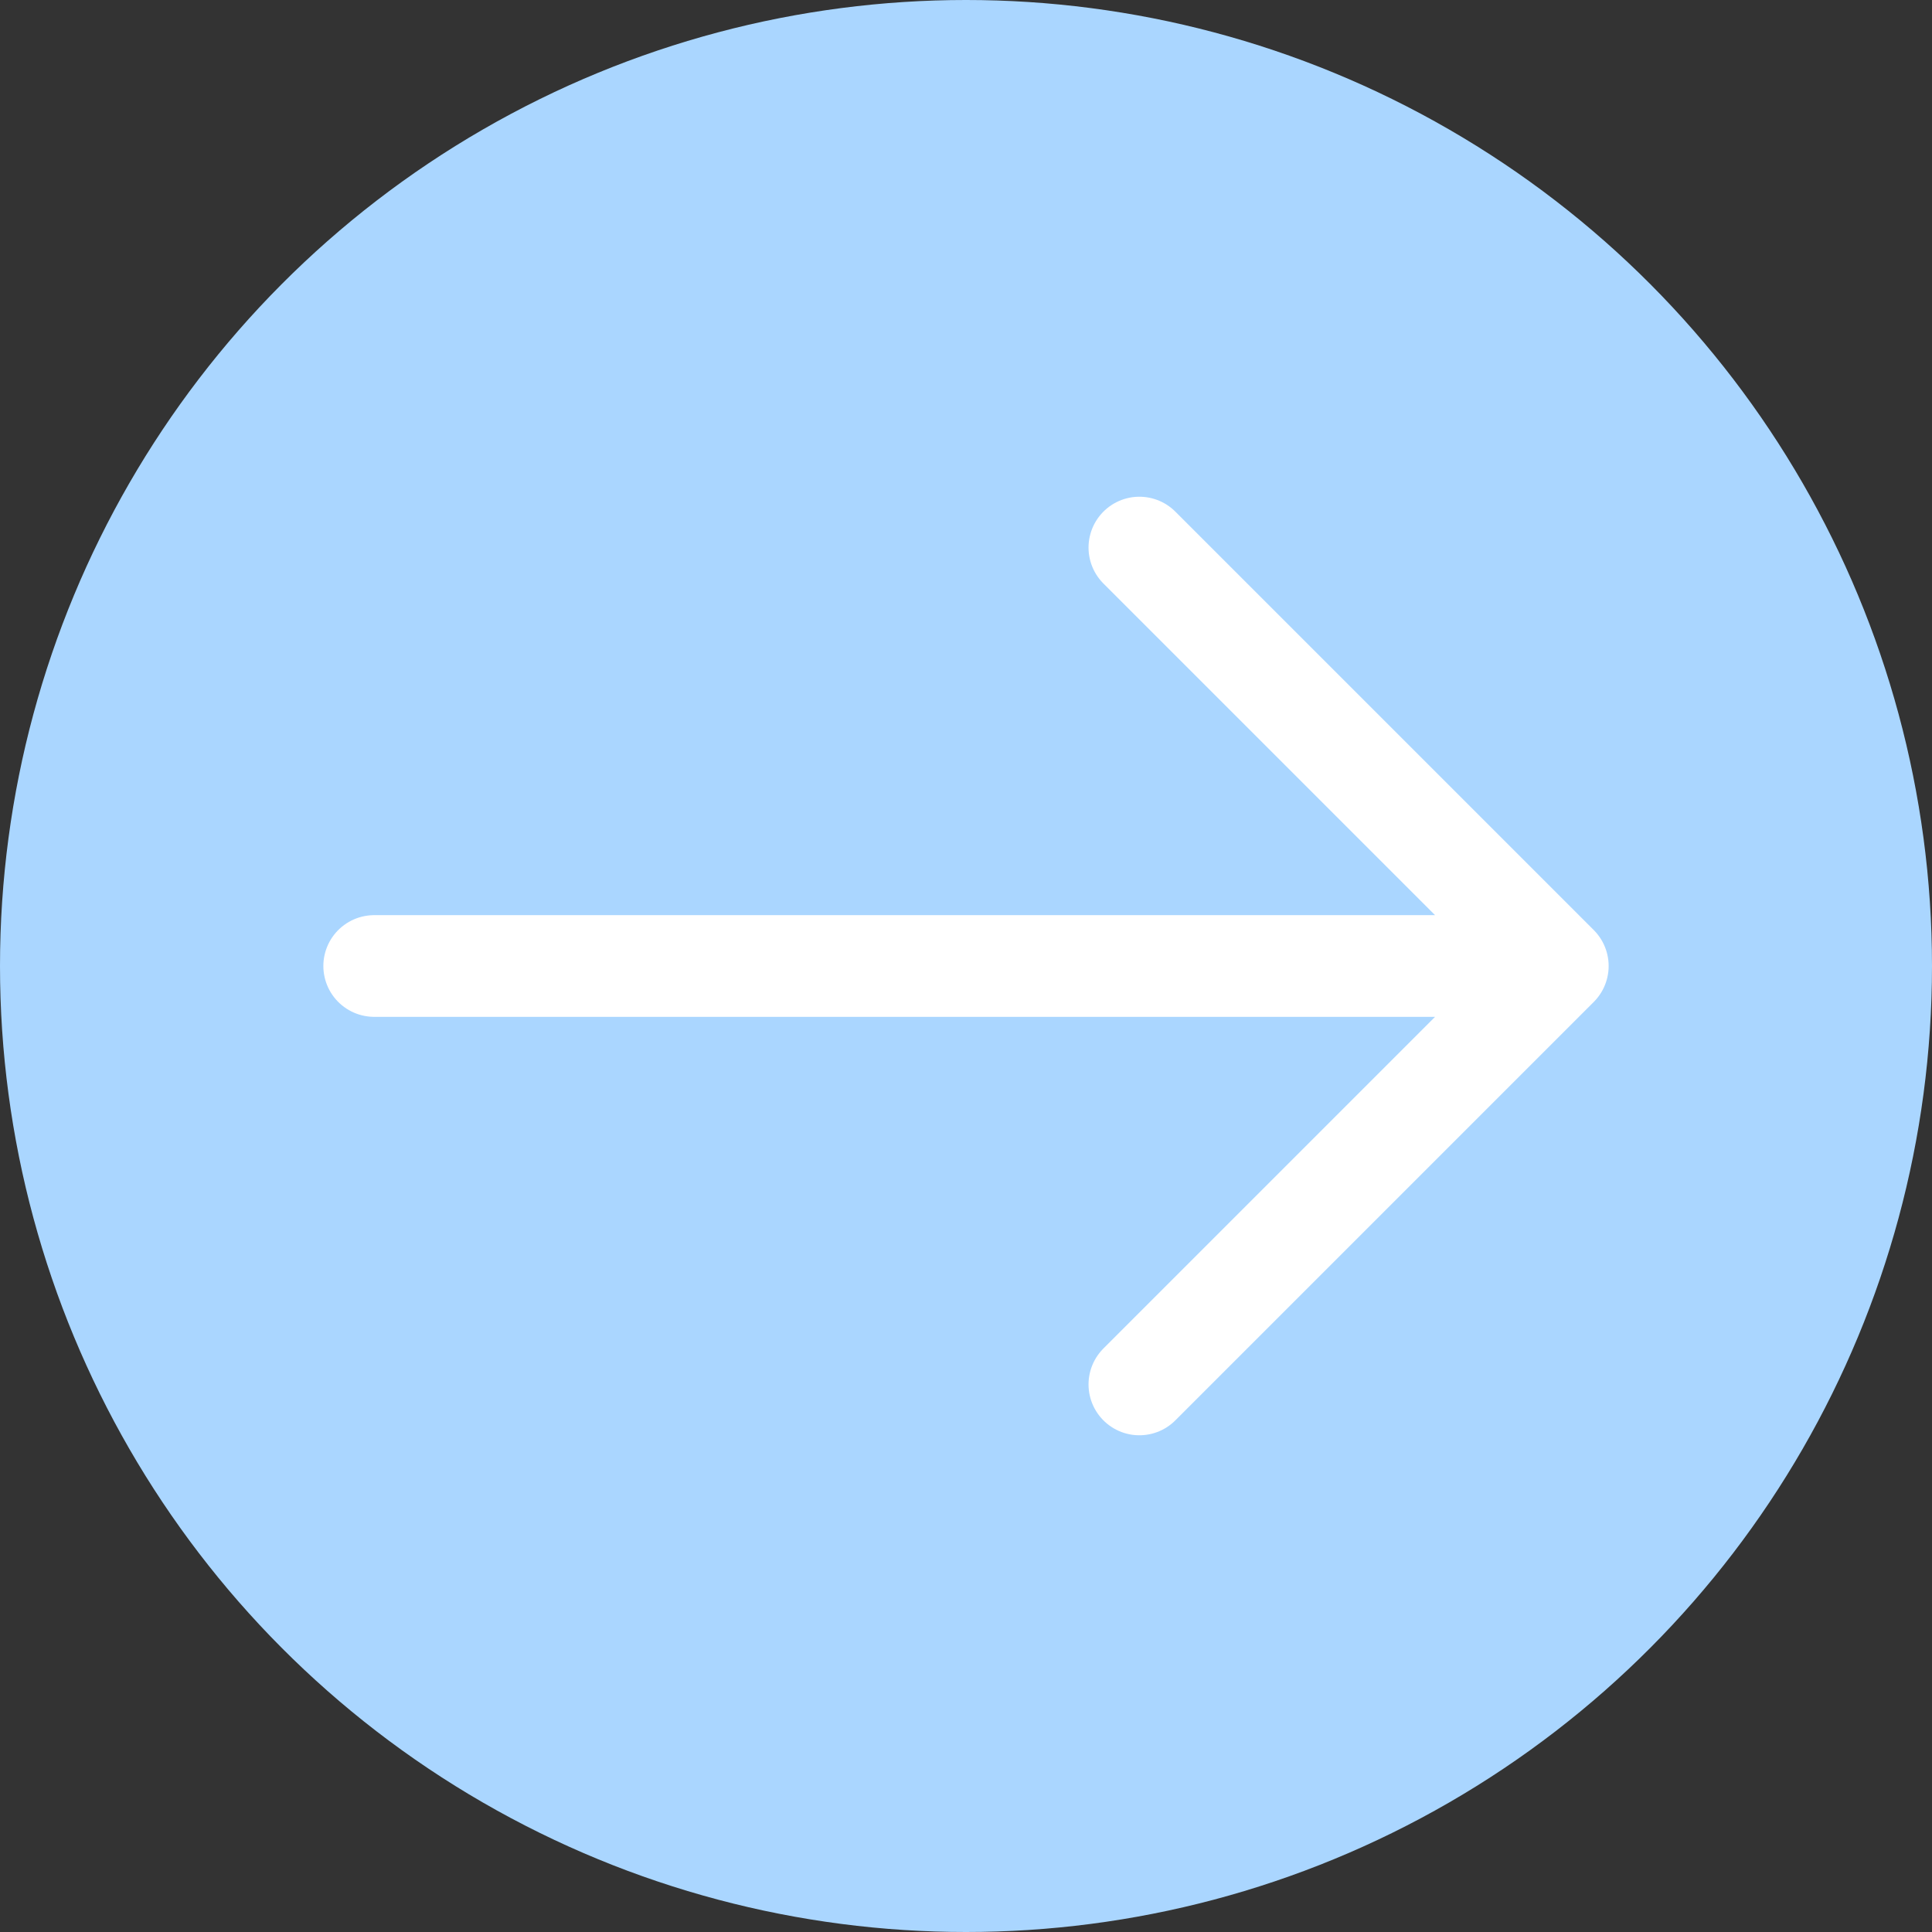 <?xml version="1.0" encoding="UTF-8"?> <svg xmlns="http://www.w3.org/2000/svg" viewBox="0 0 38 38"><rect x="0" y="0" width="38" height="38" fill="#333333" stroke="none"/> <g id="Layer_2" data-name="Layer 2"> <g id="Layer_1-2" data-name="Layer 1"> <circle cx="19" cy="19" r="19" fill="#aad6ff"></circle> <polyline points="22.41 27.23 30.64 19 22.41 10.77 30.64 19 7.36 19" fill="none" stroke="#fff" stroke-linecap="round" stroke-linejoin="round" stroke-width="2"></polyline> </g> </g> </svg> 